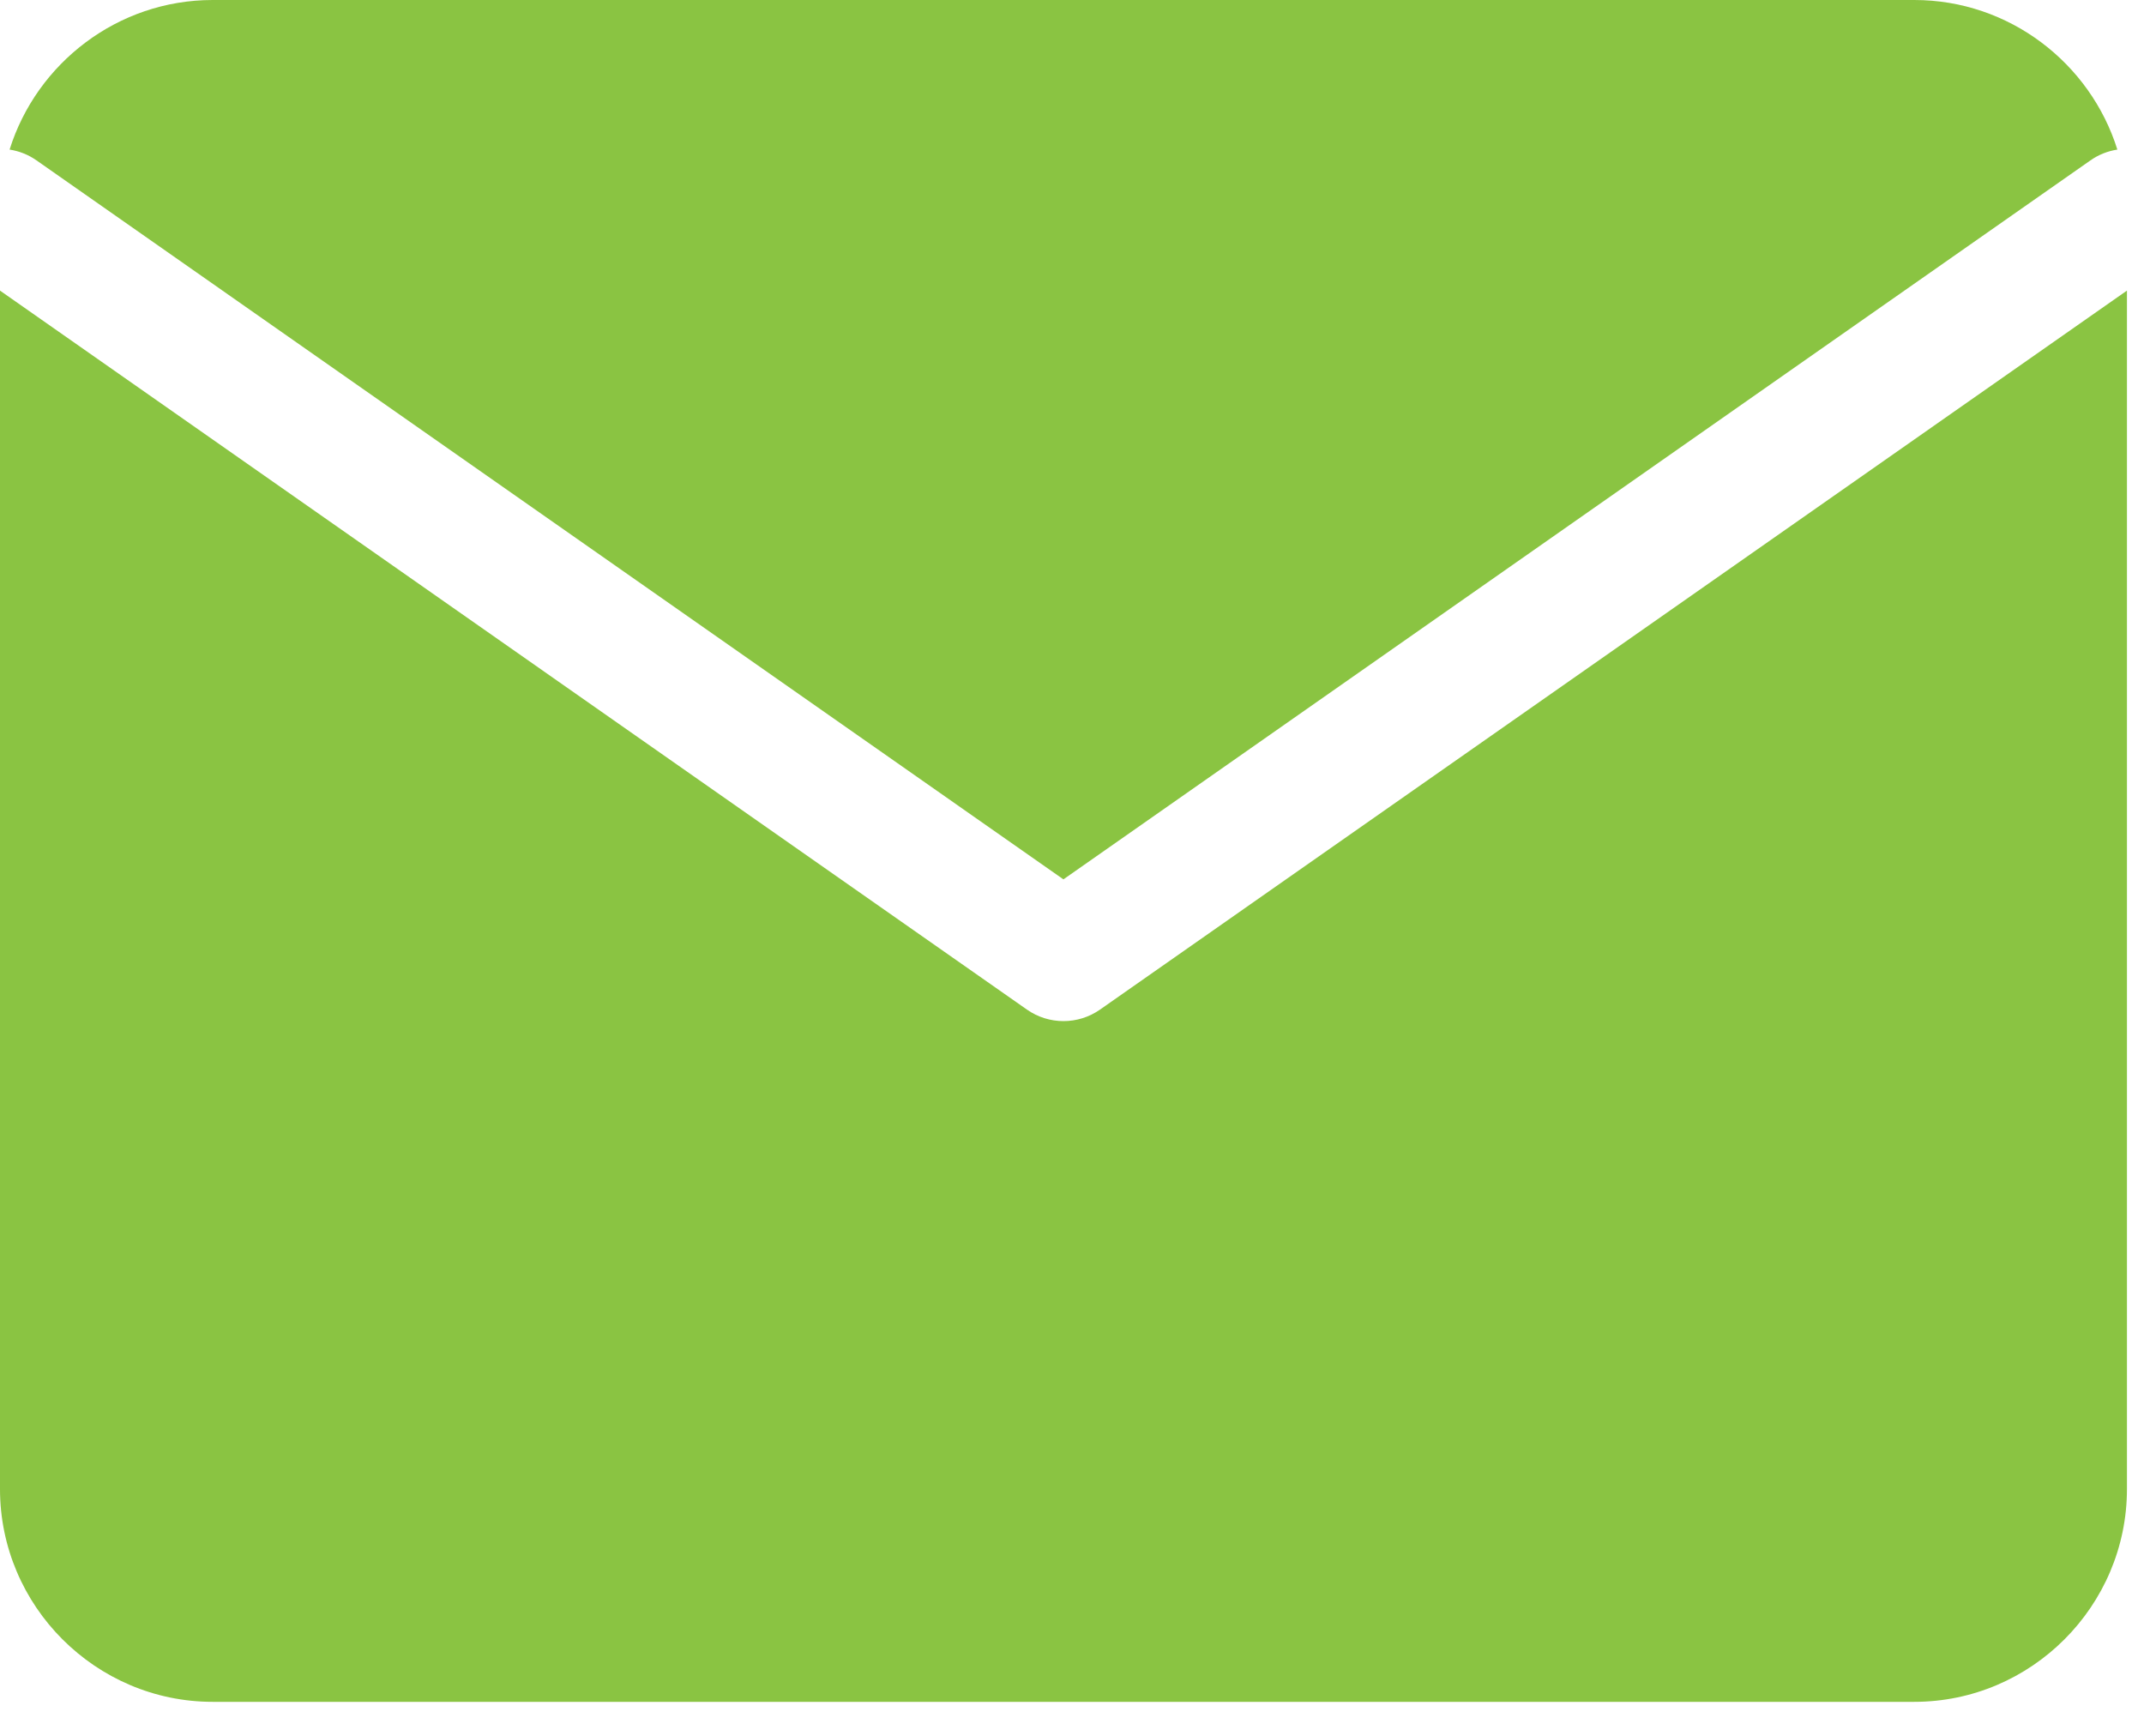 <?xml version="1.0" encoding="UTF-8"?> <svg xmlns="http://www.w3.org/2000/svg" width="21" height="17" viewBox="0 0 21 17" fill="none"><path fill-rule="evenodd" clip-rule="evenodd" d="M18.75 0H2.083C1.152 0 0.359 0.619 0.094 1.465C0.186 1.479 0.277 1.514 0.358 1.571L10.416 8.612L20.475 1.571C20.556 1.514 20.647 1.479 20.739 1.465C20.474 0.619 19.681 0 18.75 0ZM20.833 2.846L10.775 9.887C10.56 10.038 10.273 10.038 10.058 9.887L0 2.846V14.583C0 15.729 0.937 16.667 2.083 16.667H18.75C19.896 16.667 20.833 15.729 20.833 14.583V2.846Z" fill="#8AC442"></path></svg> 